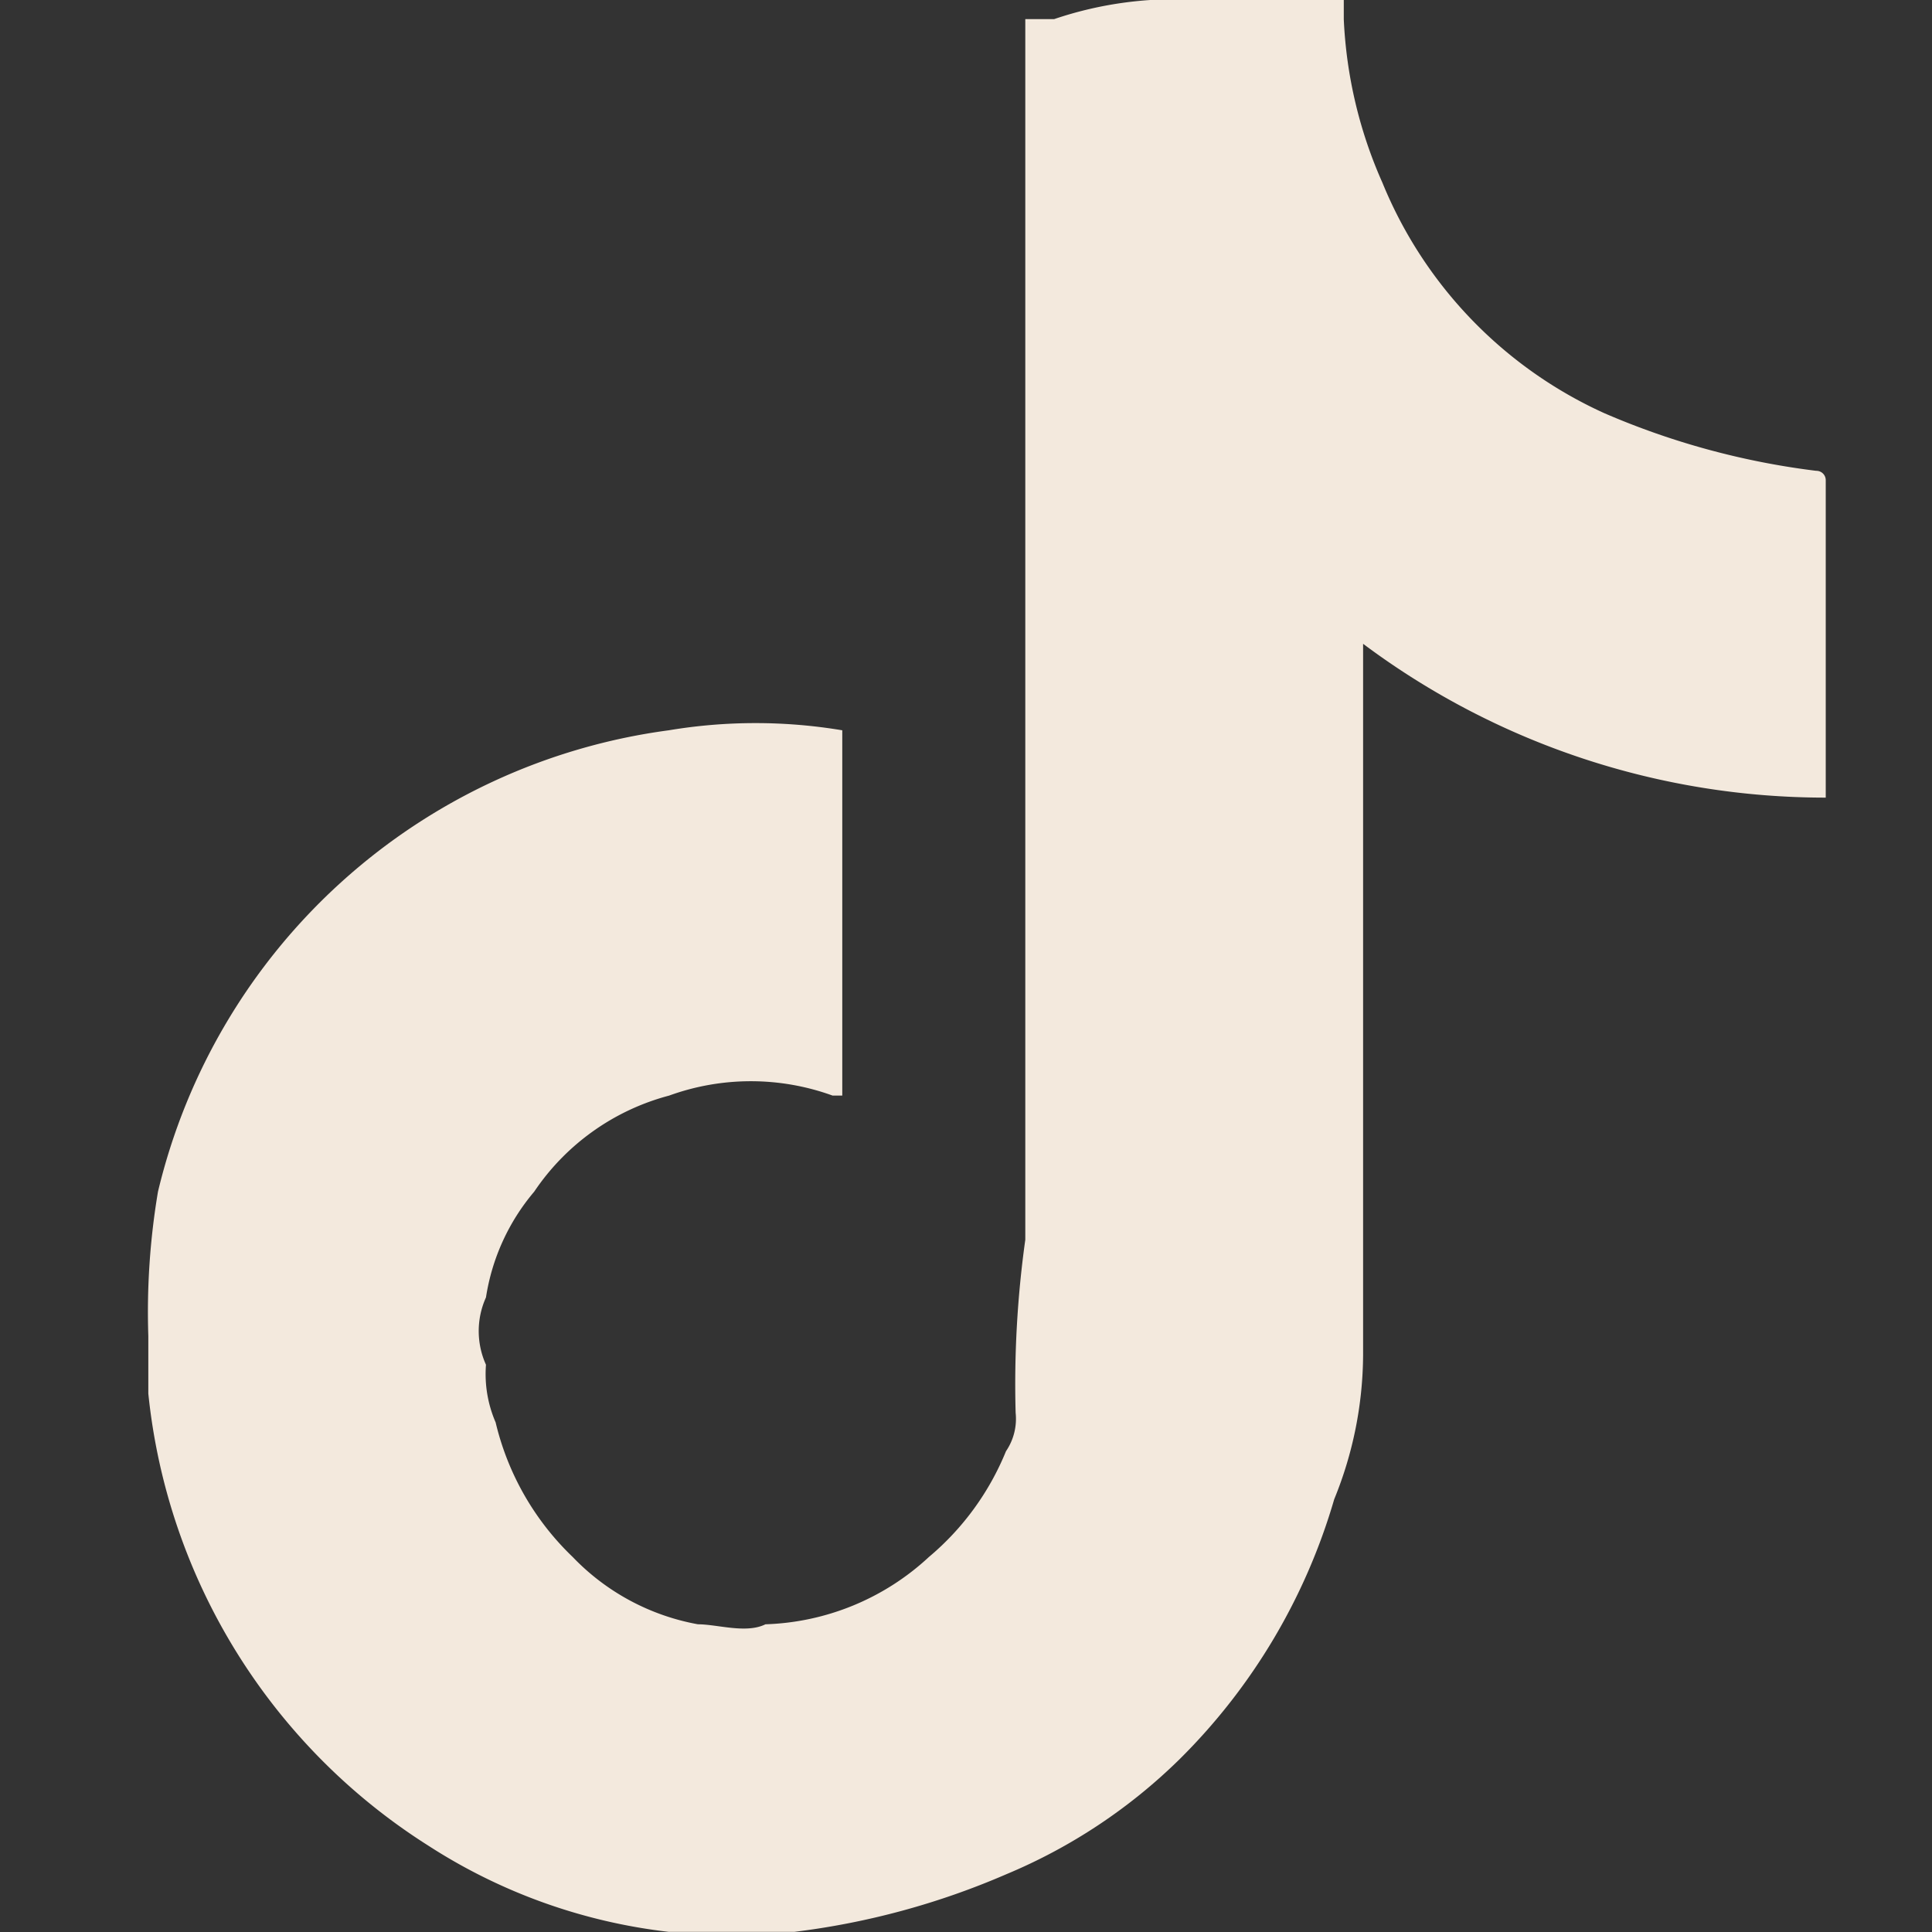 <?xml version="1.0" encoding="UTF-8"?>
<svg xmlns="http://www.w3.org/2000/svg" xmlns:xlink="http://www.w3.org/1999/xlink" width="26" height="26" viewBox="0 0 26 26">
  <rect x="0" y="0" width="26" height="26" fill="#333333" stroke="none"/>
  <defs>
    <clipPath id="clip-tiktok">
      <rect width="26" height="26"></rect>
    </clipPath>
  </defs>
  <g id="tiktok" clip-path="url(#clip-tiktok)">
    <path id="Trazado_8" data-name="Trazado 8" d="M1581.139,3838h1.945v.259a6.07,6.07,0,0,0,.52,2.2,5.822,5.822,0,0,0,2.983,3.1,10.355,10.355,0,0,0,2.854.777.126.126,0,0,1,.129.129v4.269a10.387,10.387,0,0,1-6.226-2.07v9.573a5.193,5.193,0,0,1-.389,1.94,8.114,8.114,0,0,1-2.076,3.493,7.374,7.374,0,0,1-2.335,1.552,10.332,10.332,0,0,1-2.854.776H1574a7.548,7.548,0,0,1-3.242-1.164,8.186,8.186,0,0,1-3.762-6.08v-.776a9.756,9.756,0,0,1,.13-1.941,8.178,8.178,0,0,1,6.874-6.209,7.083,7.083,0,0,1,2.335,0v4.916h-.13a3.225,3.225,0,0,0-2.2,0,3.16,3.16,0,0,0-1.816,1.293,2.877,2.877,0,0,0-.649,1.423,1.1,1.1,0,0,0,0,.906,1.636,1.636,0,0,0,.13.776,3.683,3.683,0,0,0,1.037,1.811,3.1,3.1,0,0,0,1.686.906c.26,0,.649.129.908,0a3.387,3.387,0,0,0,2.2-.906,3.659,3.659,0,0,0,1.037-1.423.774.774,0,0,0,.13-.517,14.02,14.02,0,0,1,.13-2.329v-16.427h.389A5.055,5.055,0,0,1,1581.139,3838Z" transform="translate(-1565 -3838)" fill="#f3e9dd"></path>
  </g>
</svg>
